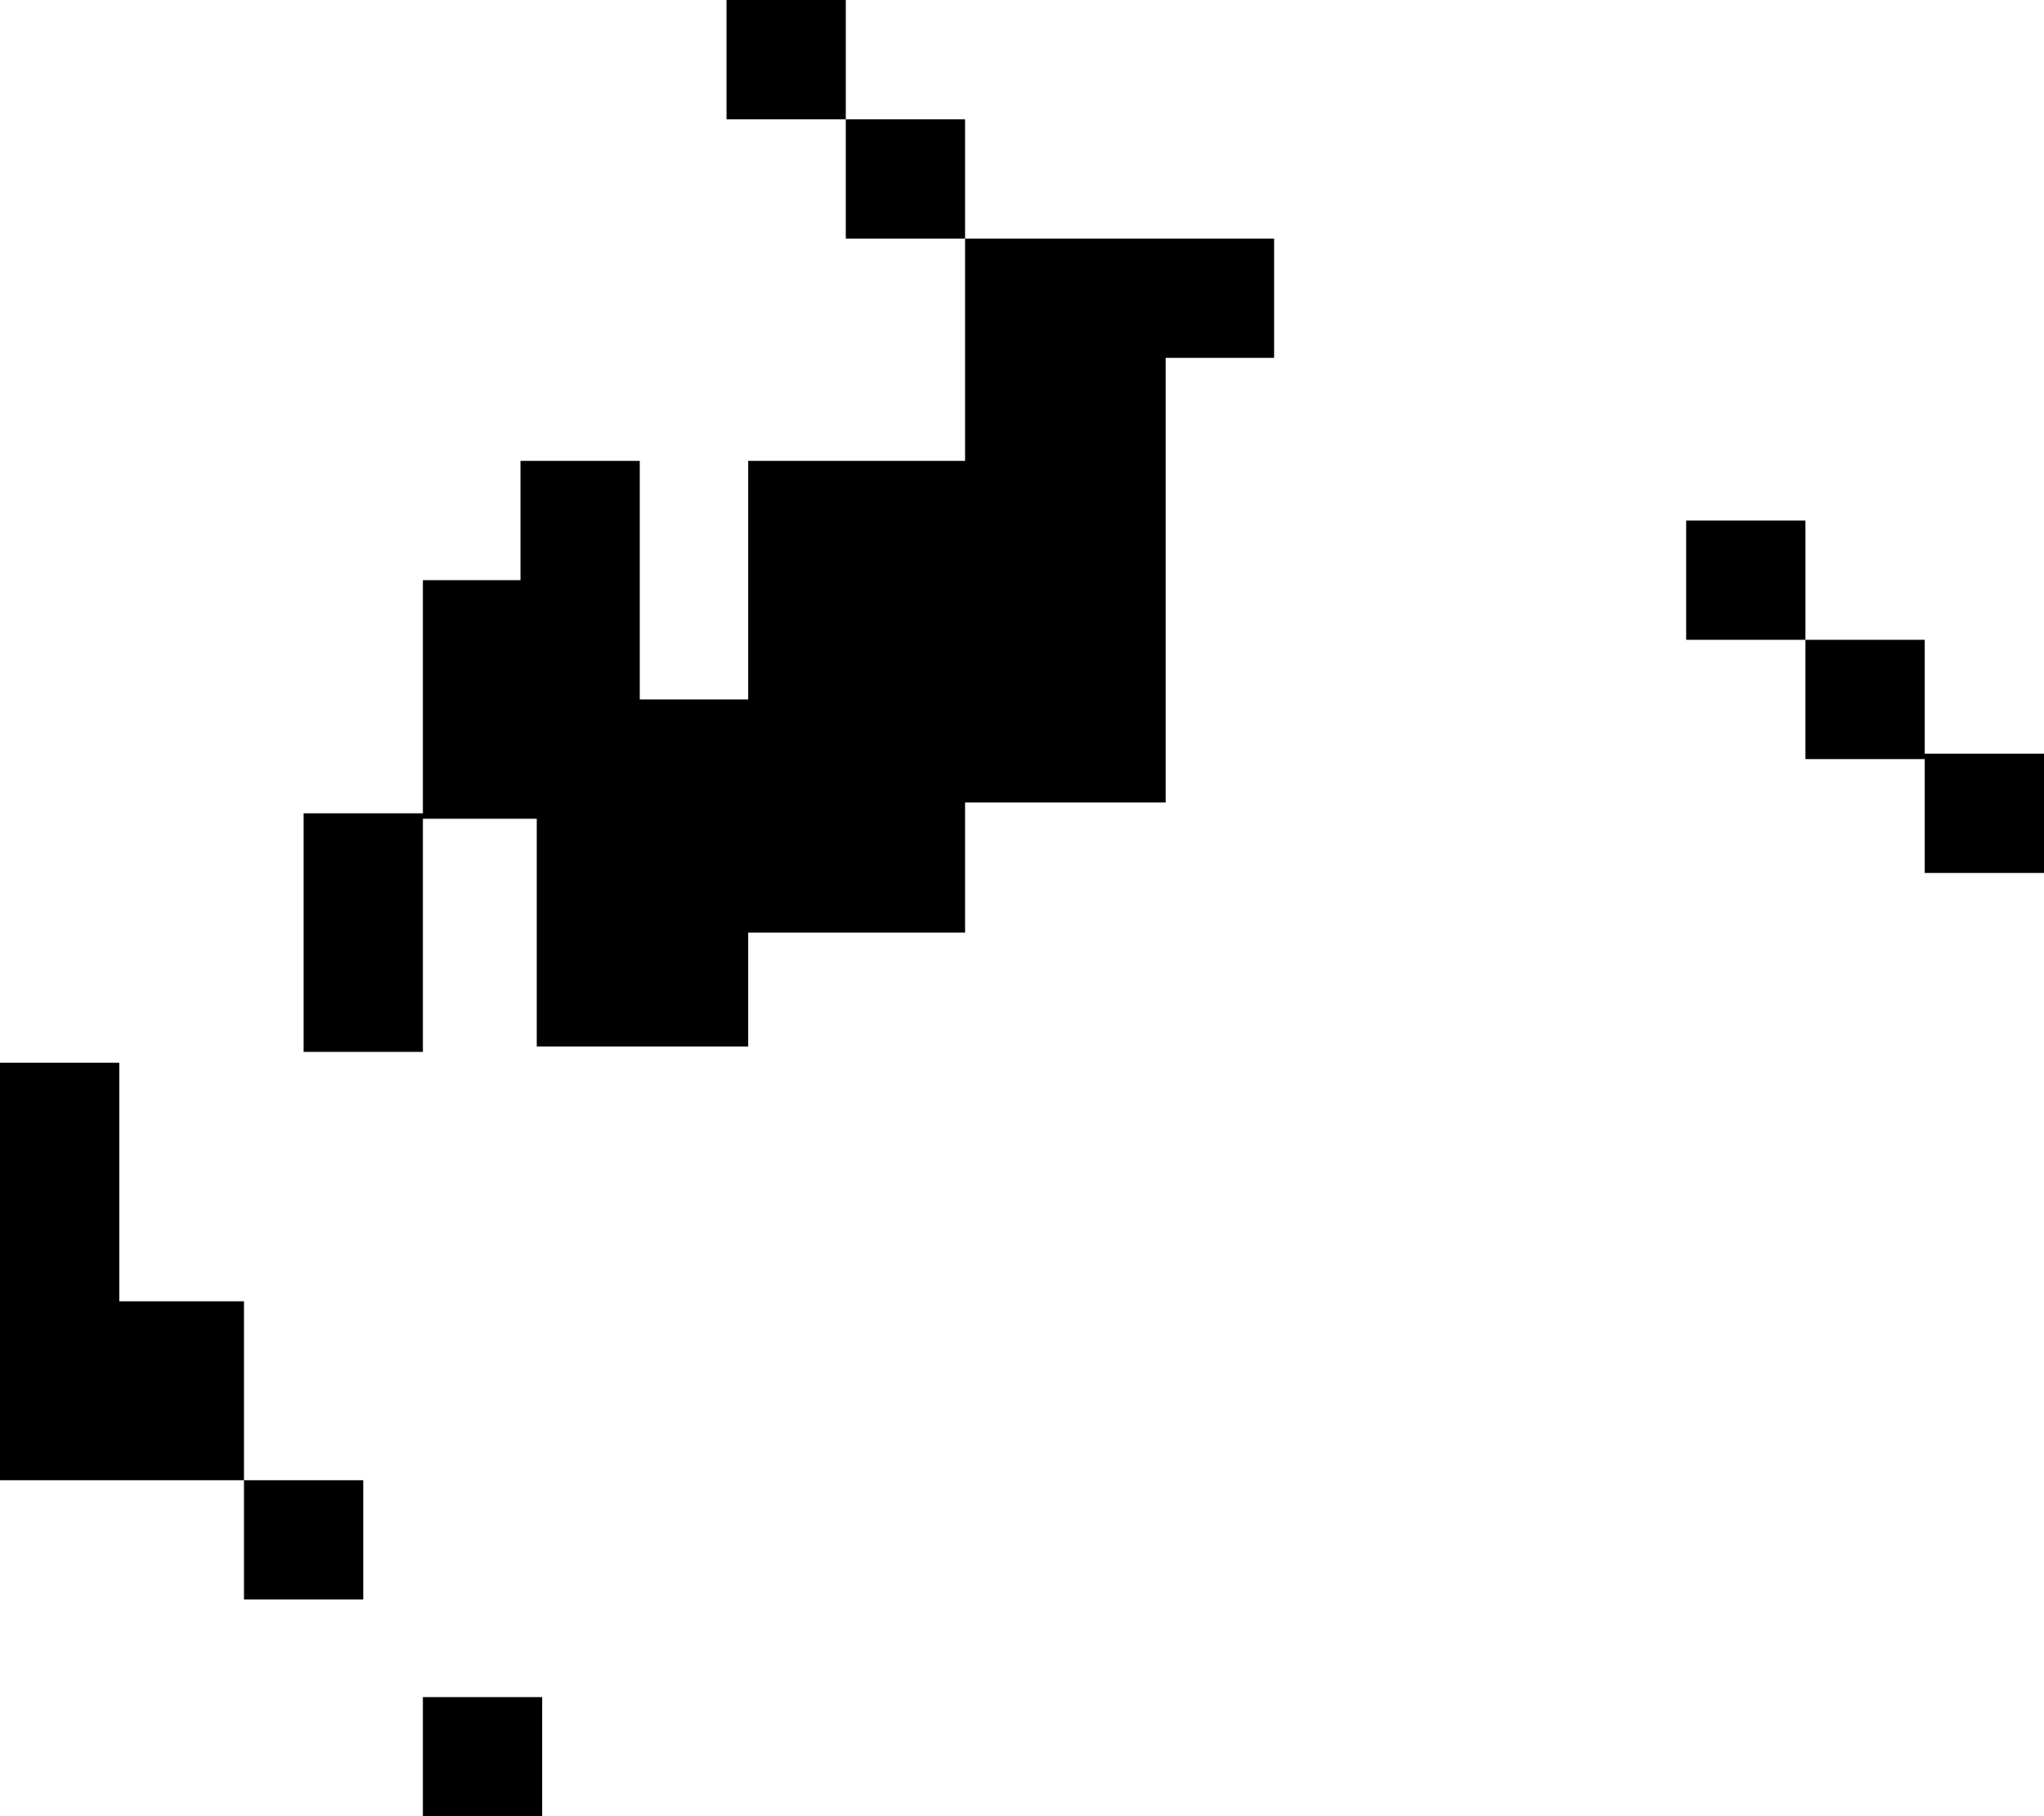 <?xml version="1.0" encoding="UTF-8"?> <svg xmlns="http://www.w3.org/2000/svg" width="377" height="335" viewBox="0 0 377 335" fill="none"><path fill-rule="evenodd" clip-rule="evenodd" d="M156 0H134V22H156V44H178V66V85H138V129H118V85H96V107H78V150H56V194H78V151H99V193H138V172H178V148H215V66H235V44H178V22H156V0ZM311 96H333V118H311V96ZM333 118H355V139H377V161H355V140H333V118ZM67 295V273H45V262V251V240H22V196H0V240V251V262V273H45V295H67ZM78 313H100V335H78V313Z" fill="black"></path></svg> 